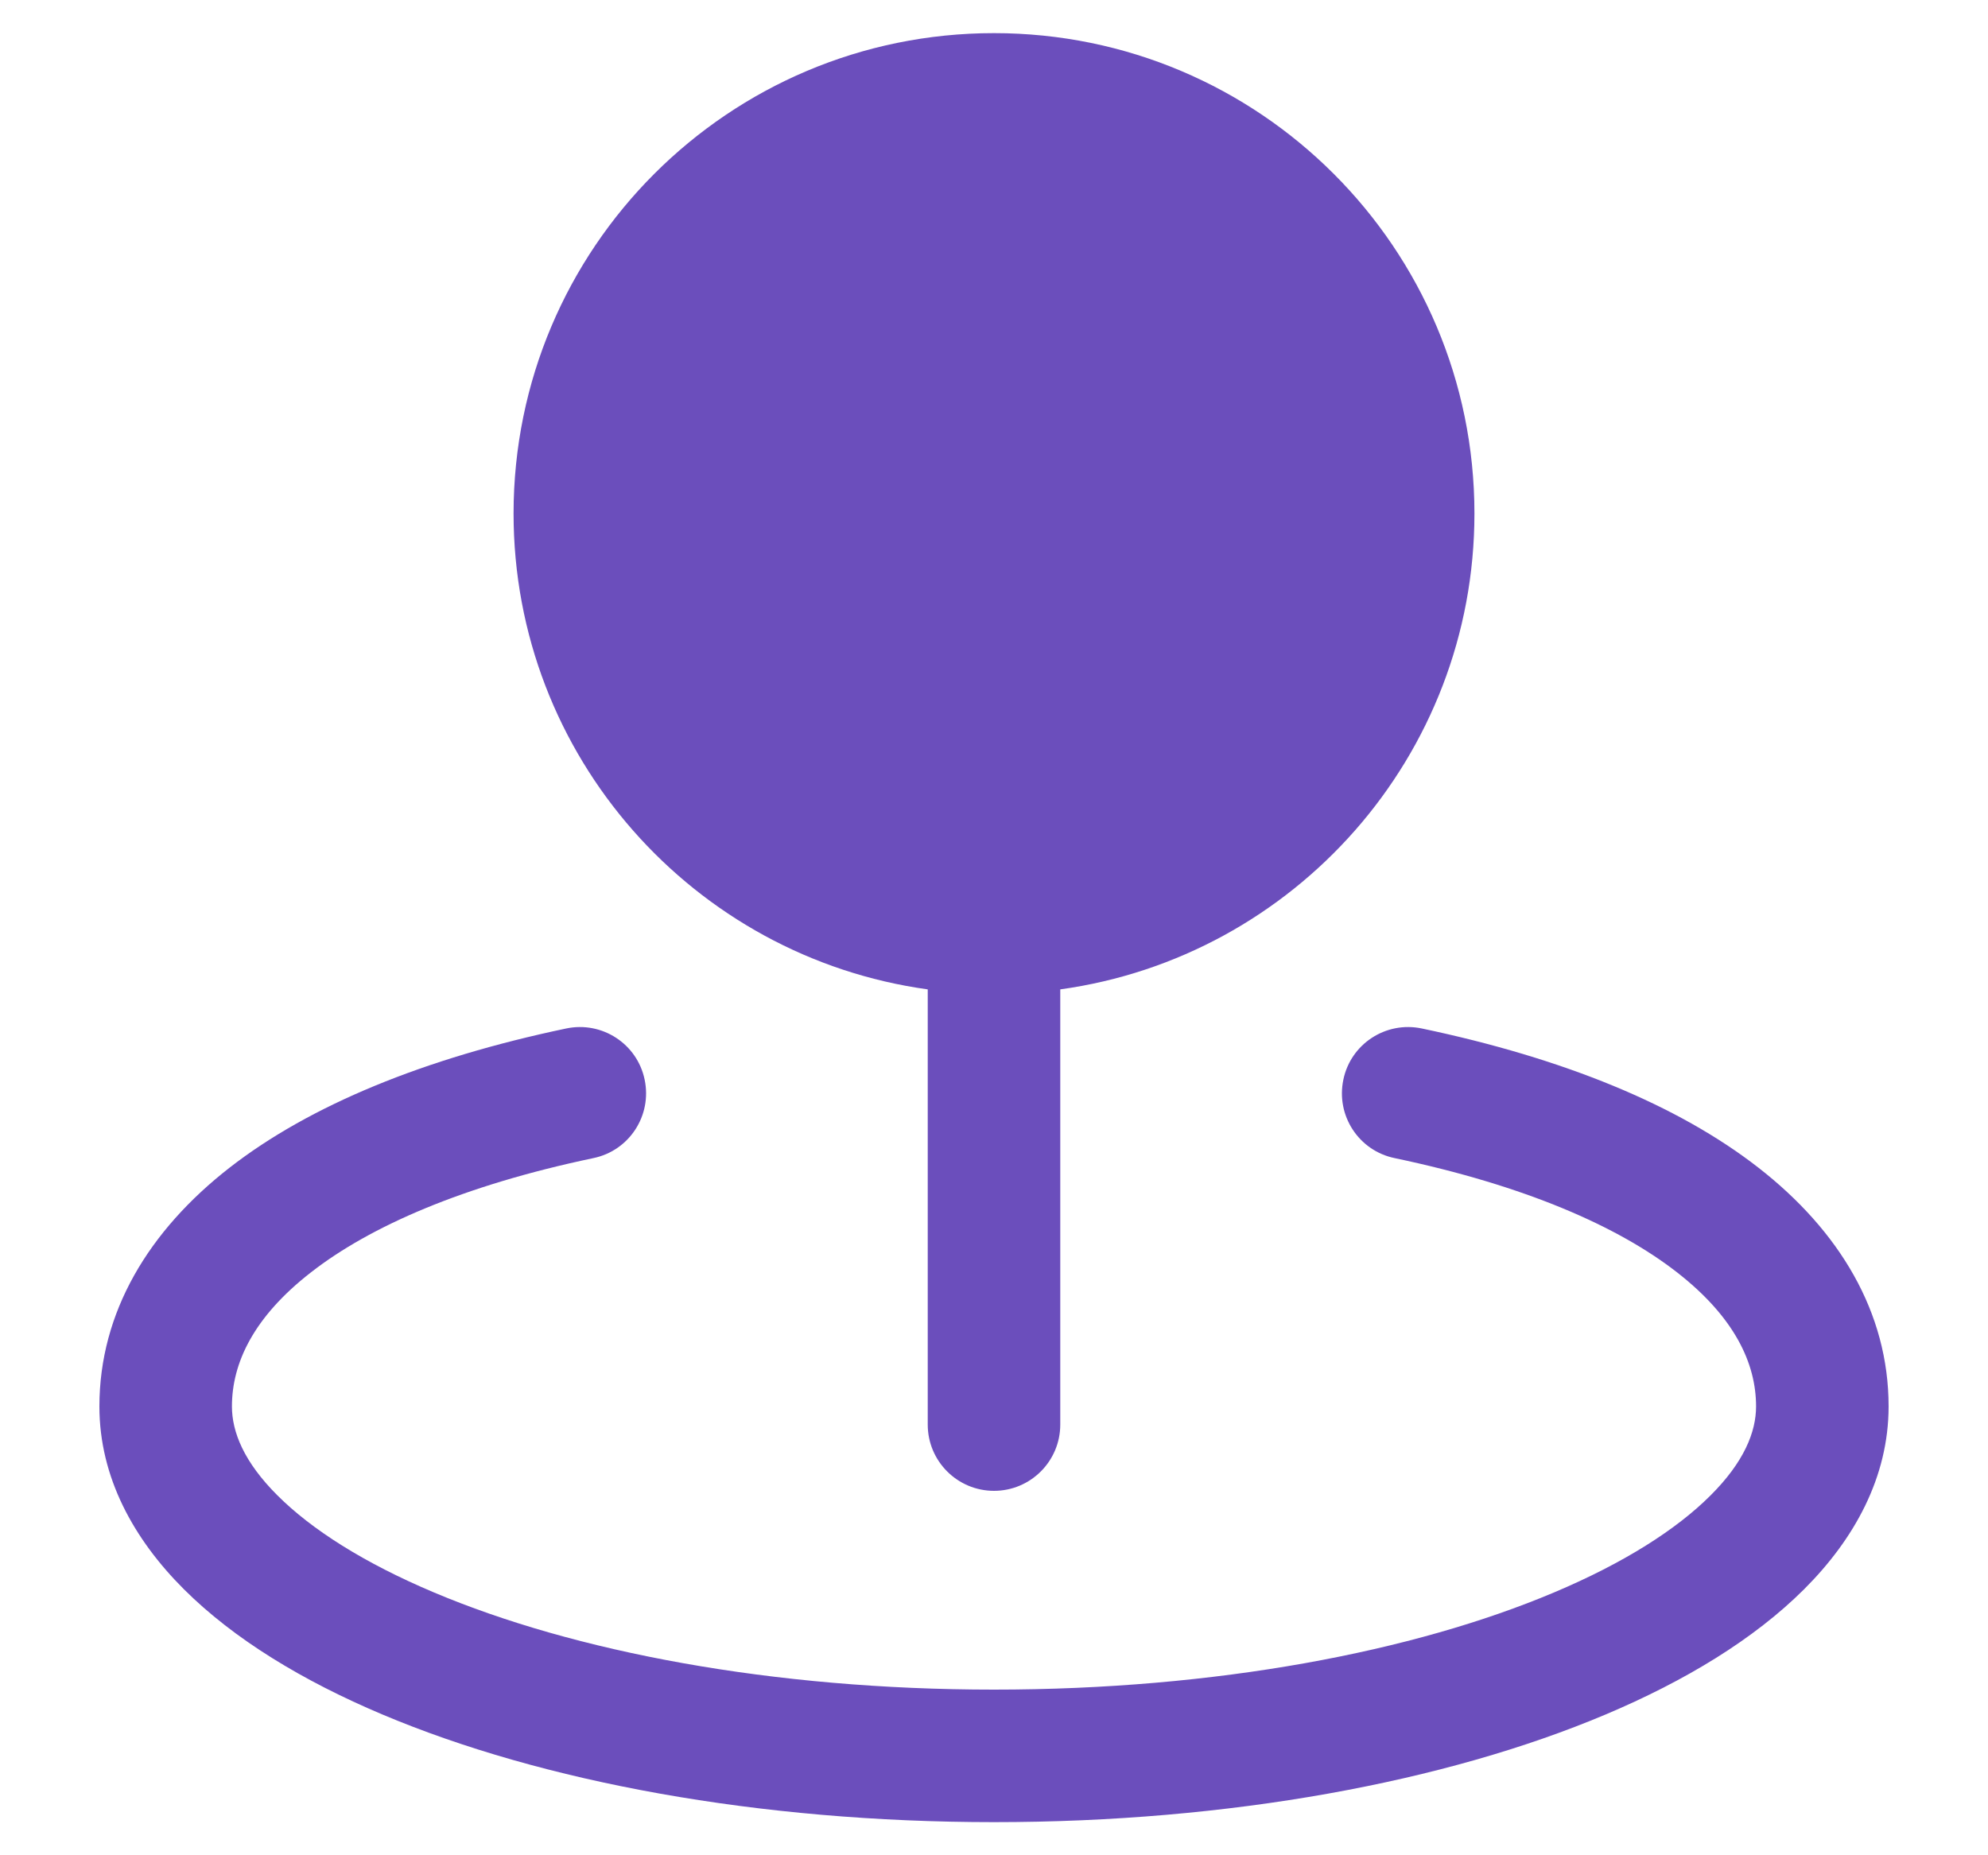 <?xml version="1.0" encoding="UTF-8"?> <svg xmlns="http://www.w3.org/2000/svg" width="15" height="14" viewBox="0 0 15 14" fill="none"> <path fill-rule="evenodd" clip-rule="evenodd" d="M7.5 0.25C5.498 0.25 3.875 1.873 3.875 3.875C3.875 5.707 5.235 7.222 7 7.466L7 10.75C7 11.026 7.224 11.25 7.5 11.25C7.776 11.25 8 11.026 8 10.75L8 7.466C9.765 7.222 11.125 5.707 11.125 3.875C11.125 1.873 9.502 0.25 7.5 0.25ZM4.478 8.739C4.748 8.683 4.921 8.418 4.864 8.147C4.808 7.877 4.543 7.704 4.272 7.761C3.2 7.986 2.339 8.34 1.734 8.81C1.122 9.286 0.75 9.902 0.75 10.613C0.75 11.149 1.01 11.616 1.388 11.993C1.765 12.369 2.284 12.684 2.886 12.938C4.092 13.447 5.724 13.75 7.5 13.75C9.276 13.75 10.908 13.447 12.114 12.938C12.716 12.684 13.235 12.369 13.612 11.993C13.99 11.616 14.25 11.149 14.25 10.613C14.25 9.902 13.878 9.286 13.266 8.81C12.662 8.34 11.8 7.986 10.728 7.761C10.457 7.704 10.192 7.877 10.136 8.147C10.079 8.418 10.252 8.683 10.522 8.739C11.508 8.946 12.209 9.255 12.652 9.6C13.088 9.939 13.25 10.288 13.25 10.613C13.25 10.805 13.16 11.032 12.906 11.285C12.65 11.541 12.254 11.794 11.725 12.017C10.669 12.463 9.176 12.75 7.5 12.75C5.824 12.75 4.331 12.463 3.275 12.017C2.746 11.794 2.35 11.541 2.094 11.285C1.84 11.032 1.75 10.805 1.75 10.613C1.75 10.288 1.911 9.939 2.348 9.6C2.791 9.255 3.492 8.946 4.478 8.739Z" fill="#6B4EBC"></path> </svg> 